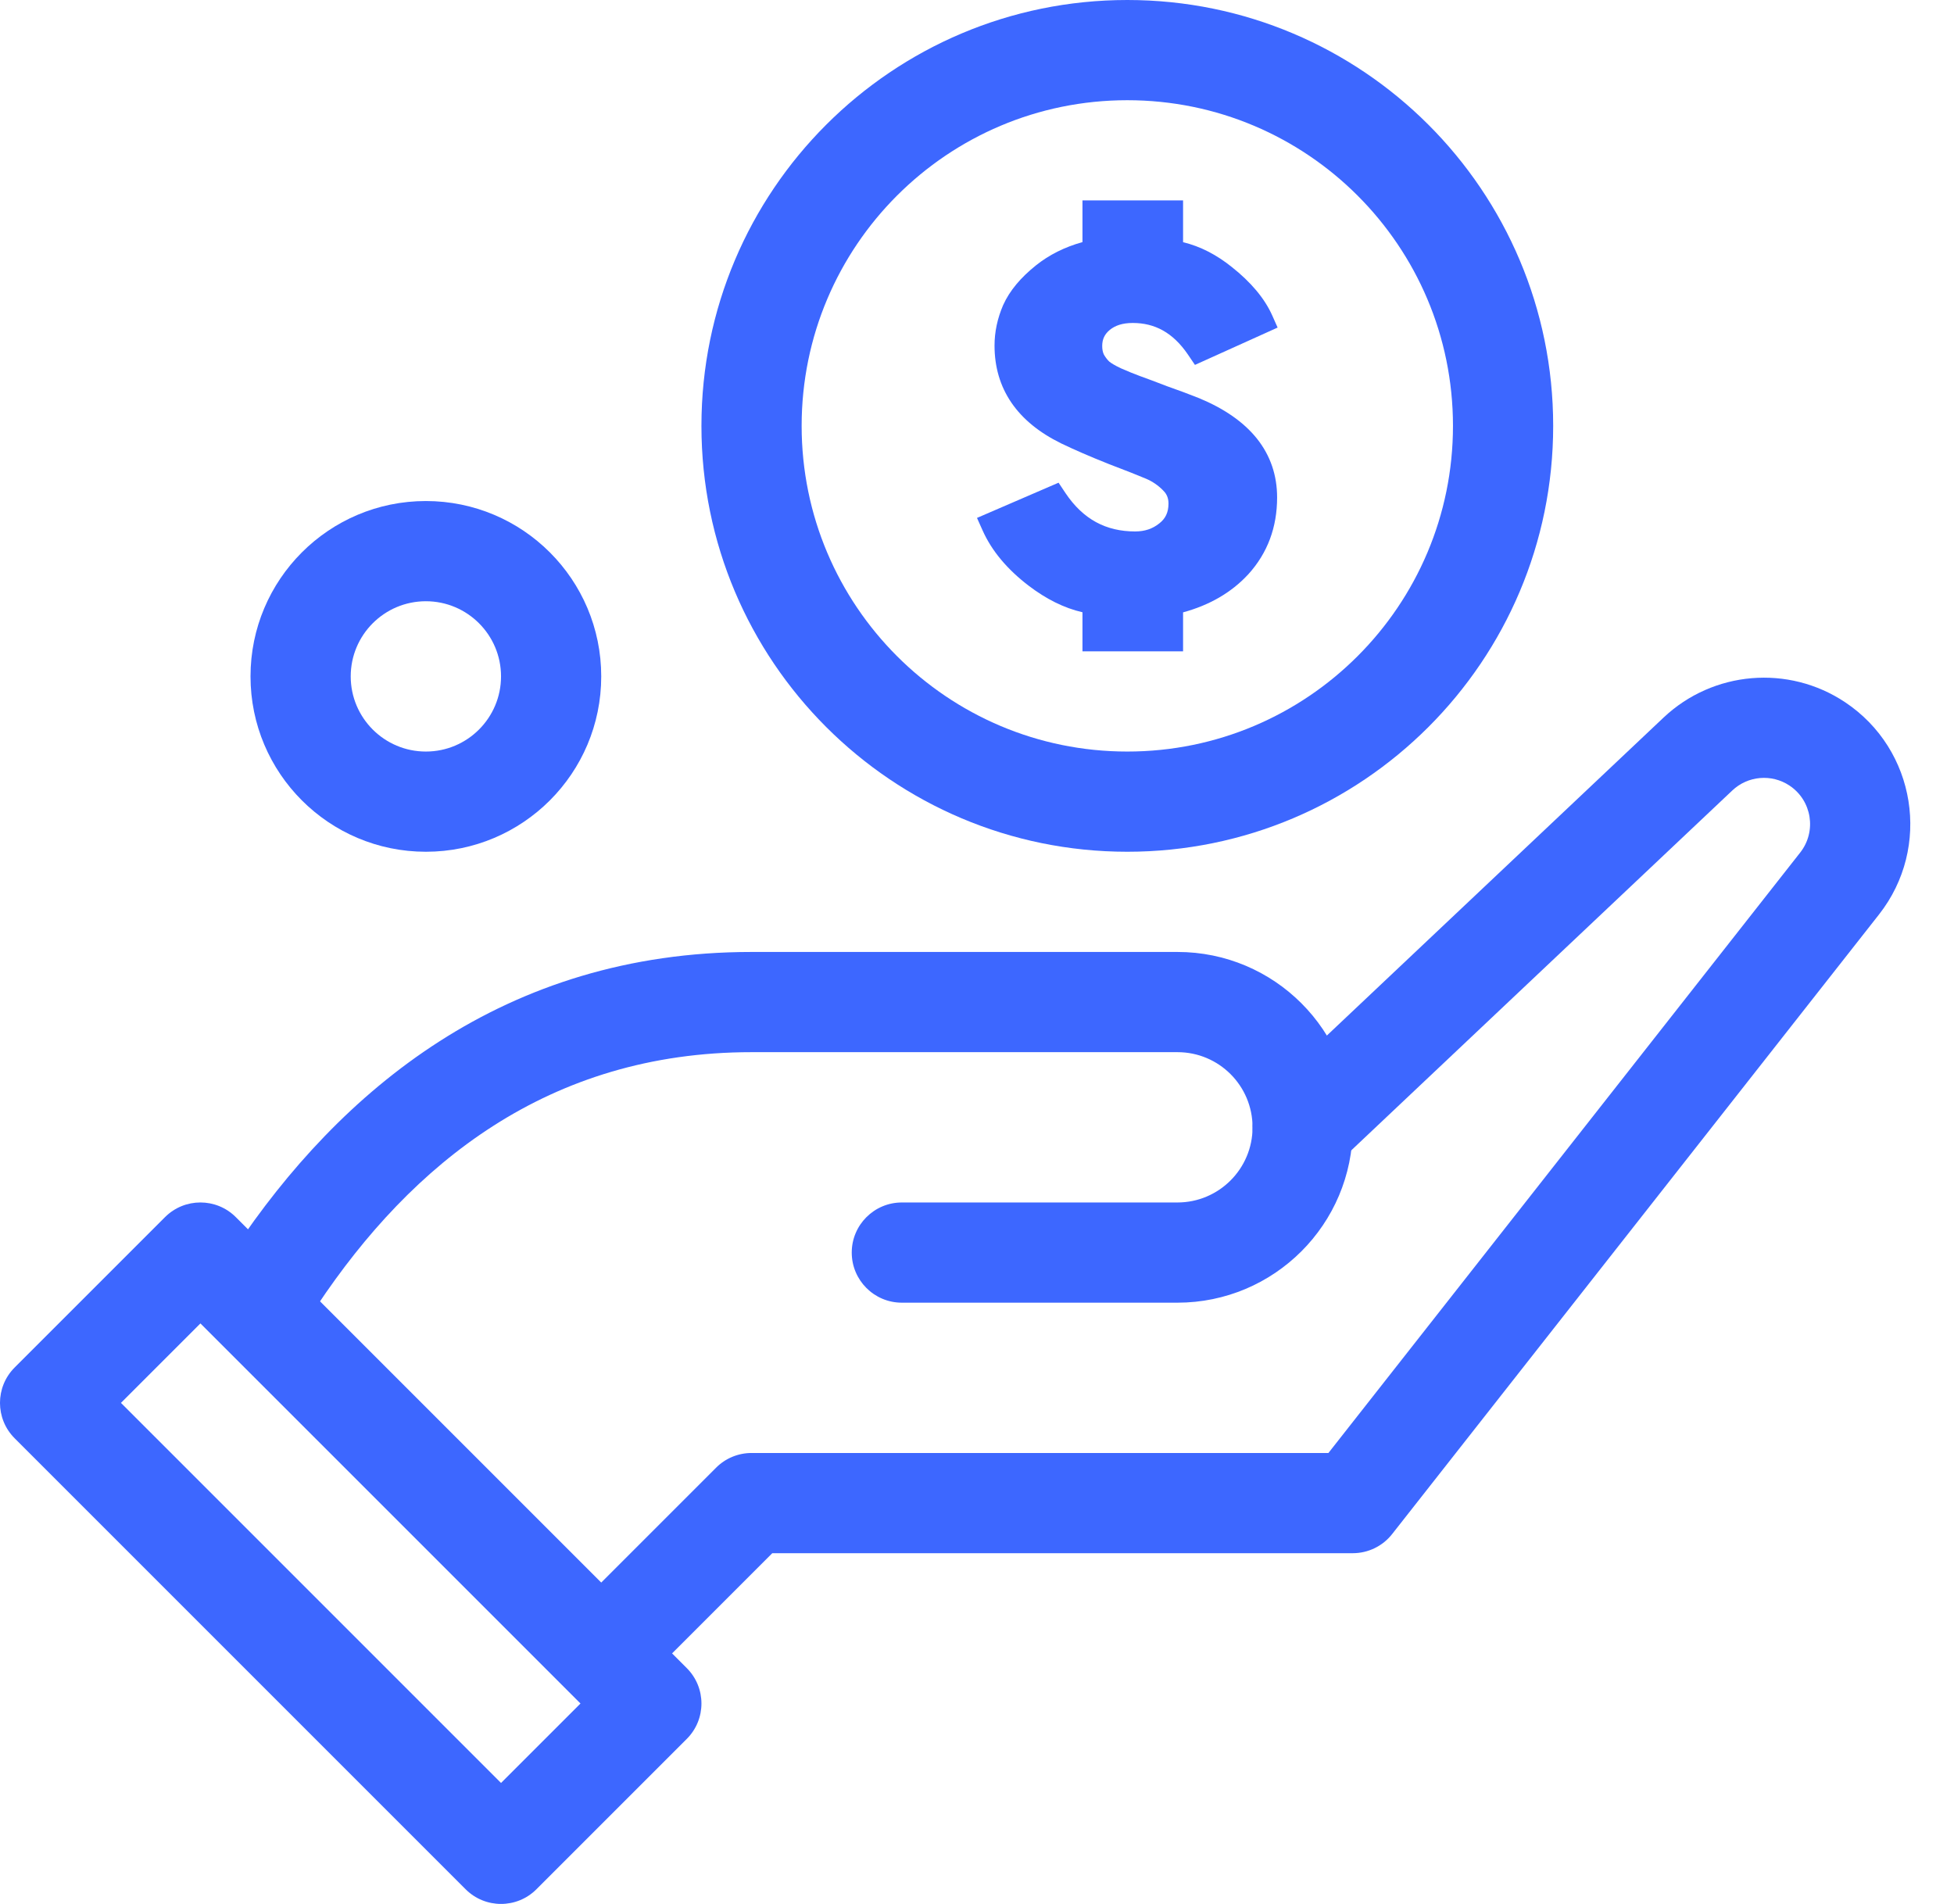 <svg width="39" height="38" viewBox="0 0 39 38" fill="none" xmlns="http://www.w3.org/2000/svg">
<path fill-rule="evenodd" clip-rule="evenodd" d="M35.718 15.68C35.361 15.442 34.887 15.482 34.575 15.777L26.687 23.227C26.285 23.606 25.652 23.588 25.273 23.187C24.894 22.785 24.912 22.152 25.313 21.773L33.202 14.323C34.191 13.389 35.695 13.261 36.827 14.016C38.244 14.961 38.555 16.912 37.504 18.251L27.786 30.618C27.597 30.859 27.307 31 27 31H15.414L13.207 33.207C12.817 33.598 12.183 33.598 11.793 33.207C11.402 32.817 11.402 32.183 11.793 31.793L14.293 29.293C14.48 29.105 14.735 29 15 29H26.514L35.931 17.015C36.262 16.593 36.164 15.978 35.718 15.68Z" fill="#3D67FF"/>
<path fill-rule="evenodd" clip-rule="evenodd" d="M15 21C10.944 21 8.217 23.228 6.332 26.055C6.026 26.514 5.405 26.638 4.945 26.332C4.486 26.026 4.362 25.405 4.668 24.945C6.783 21.772 10.056 19 15 19H23.502C25.436 19 27 20.568 27 22.5C27 24.433 25.433 26 23.5 26H18C17.448 26 17 25.552 17 25C17 24.448 17.448 24 18 24H23.5C24.328 24 25 23.328 25 22.5C25 21.67 24.329 21 23.502 21H15Z" fill="#3D67FF"/>
<path fill-rule="evenodd" clip-rule="evenodd" d="M22.5 2C18.91 2 16 4.91 16 8.5C16 12.09 18.91 15 22.5 15C26.09 15 29 12.09 29 8.5C29 4.91 26.09 2 22.5 2ZM14 8.5C14 3.806 17.806 0 22.5 0C27.194 0 31 3.806 31 8.5C31 13.194 27.194 17 22.5 17C17.806 17 14 13.194 14 8.5Z" fill="#3D67FF"/>
<path fill-rule="evenodd" clip-rule="evenodd" d="M21.605 4H23.613V4.834C23.96 4.917 24.285 5.087 24.589 5.332C24.963 5.629 25.238 5.95 25.393 6.297L25.5 6.538L23.85 7.283L23.707 7.072C23.407 6.634 23.045 6.446 22.609 6.446C22.399 6.446 22.255 6.499 22.151 6.584C22.048 6.669 21.999 6.769 21.999 6.906C21.999 6.978 22.012 7.034 22.033 7.078C22.069 7.139 22.105 7.184 22.14 7.217C22.181 7.25 22.255 7.296 22.375 7.352C22.512 7.412 22.639 7.464 22.756 7.507C22.89 7.555 23.07 7.622 23.292 7.708C23.526 7.79 23.738 7.869 23.93 7.946L23.933 7.947C24.427 8.152 24.818 8.418 25.087 8.754C25.358 9.094 25.49 9.49 25.49 9.929C25.49 10.521 25.301 11.038 24.913 11.464L24.911 11.466C24.575 11.829 24.138 12.079 23.613 12.222V13H21.605V12.22C21.234 12.135 20.876 11.953 20.531 11.69C20.107 11.366 19.794 10.997 19.61 10.583L19.5 10.337L21.128 9.634L21.268 9.844C21.62 10.367 22.076 10.607 22.656 10.607C22.851 10.607 23.005 10.553 23.135 10.449L23.139 10.446C23.258 10.353 23.322 10.232 23.322 10.051C23.322 9.938 23.285 9.857 23.217 9.791L23.213 9.786C23.113 9.685 23.002 9.61 22.877 9.556C22.721 9.49 22.469 9.39 22.119 9.257L22.115 9.255C21.76 9.114 21.446 8.978 21.174 8.847L21.173 8.846C20.748 8.637 20.414 8.369 20.187 8.037C19.959 7.703 19.85 7.32 19.85 6.898C19.85 6.623 19.908 6.354 20.021 6.091L20.023 6.087C20.152 5.8 20.376 5.537 20.676 5.297C20.942 5.084 21.253 4.93 21.605 4.832V4Z" fill="#3D67FF"/>
<path fill-rule="evenodd" clip-rule="evenodd" d="M8.5 12C7.672 12 7 12.672 7 13.5C7 14.328 7.672 15 8.5 15C9.328 15 10 14.328 10 13.5C10 12.672 9.328 12 8.5 12ZM5 13.5C5 11.567 6.567 10 8.5 10C10.433 10 12 11.567 12 13.5C12 15.433 10.433 17 8.5 17C6.567 17 5 15.433 5 13.5Z" fill="#3D67FF"/>
<path fill-rule="evenodd" clip-rule="evenodd" d="M3.293 24.293C3.683 23.902 4.317 23.902 4.707 24.293L13.707 33.293C14.098 33.683 14.098 34.317 13.707 34.707L10.707 37.707C10.317 38.098 9.683 38.098 9.293 37.707L0.293 28.707C-0.098 28.317 -0.098 27.683 0.293 27.293L3.293 24.293ZM2.414 28L10 35.586L11.586 34L4 26.414L2.414 28Z" fill="#3D67FF"/>
</svg>
